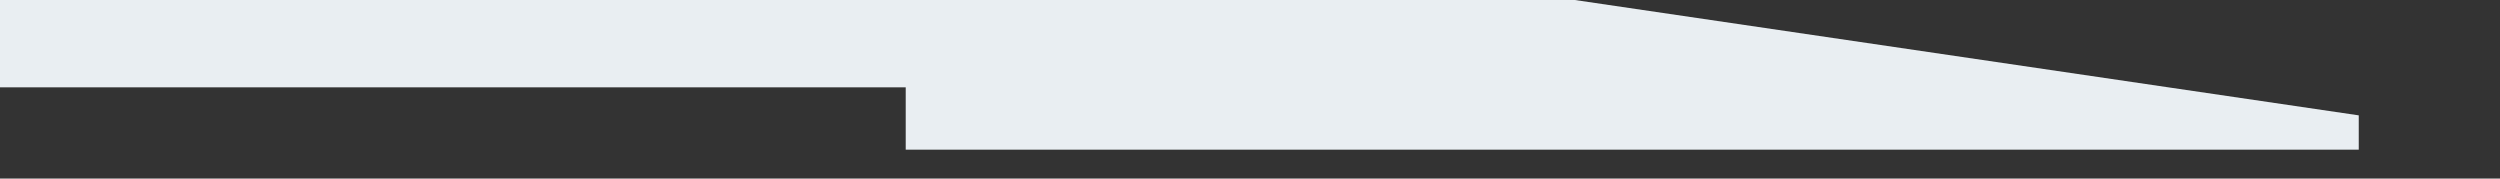 <?xml version="1.0" encoding="utf-8"?>
<svg xmlns="http://www.w3.org/2000/svg" fill="none" height="100%" overflow="visible" preserveAspectRatio="none" style="display: block;" viewBox="0 0 14 1" width="100%">
<rect x="0" y="0" width="14" height="1" fill="#333333" stroke="none"/>
<path d="M8.819 0H0V0.489H5.072V0.838H13.209V0.646L8.819 0Z" fill="#E9EEF2" id="Vector"/>
</svg>